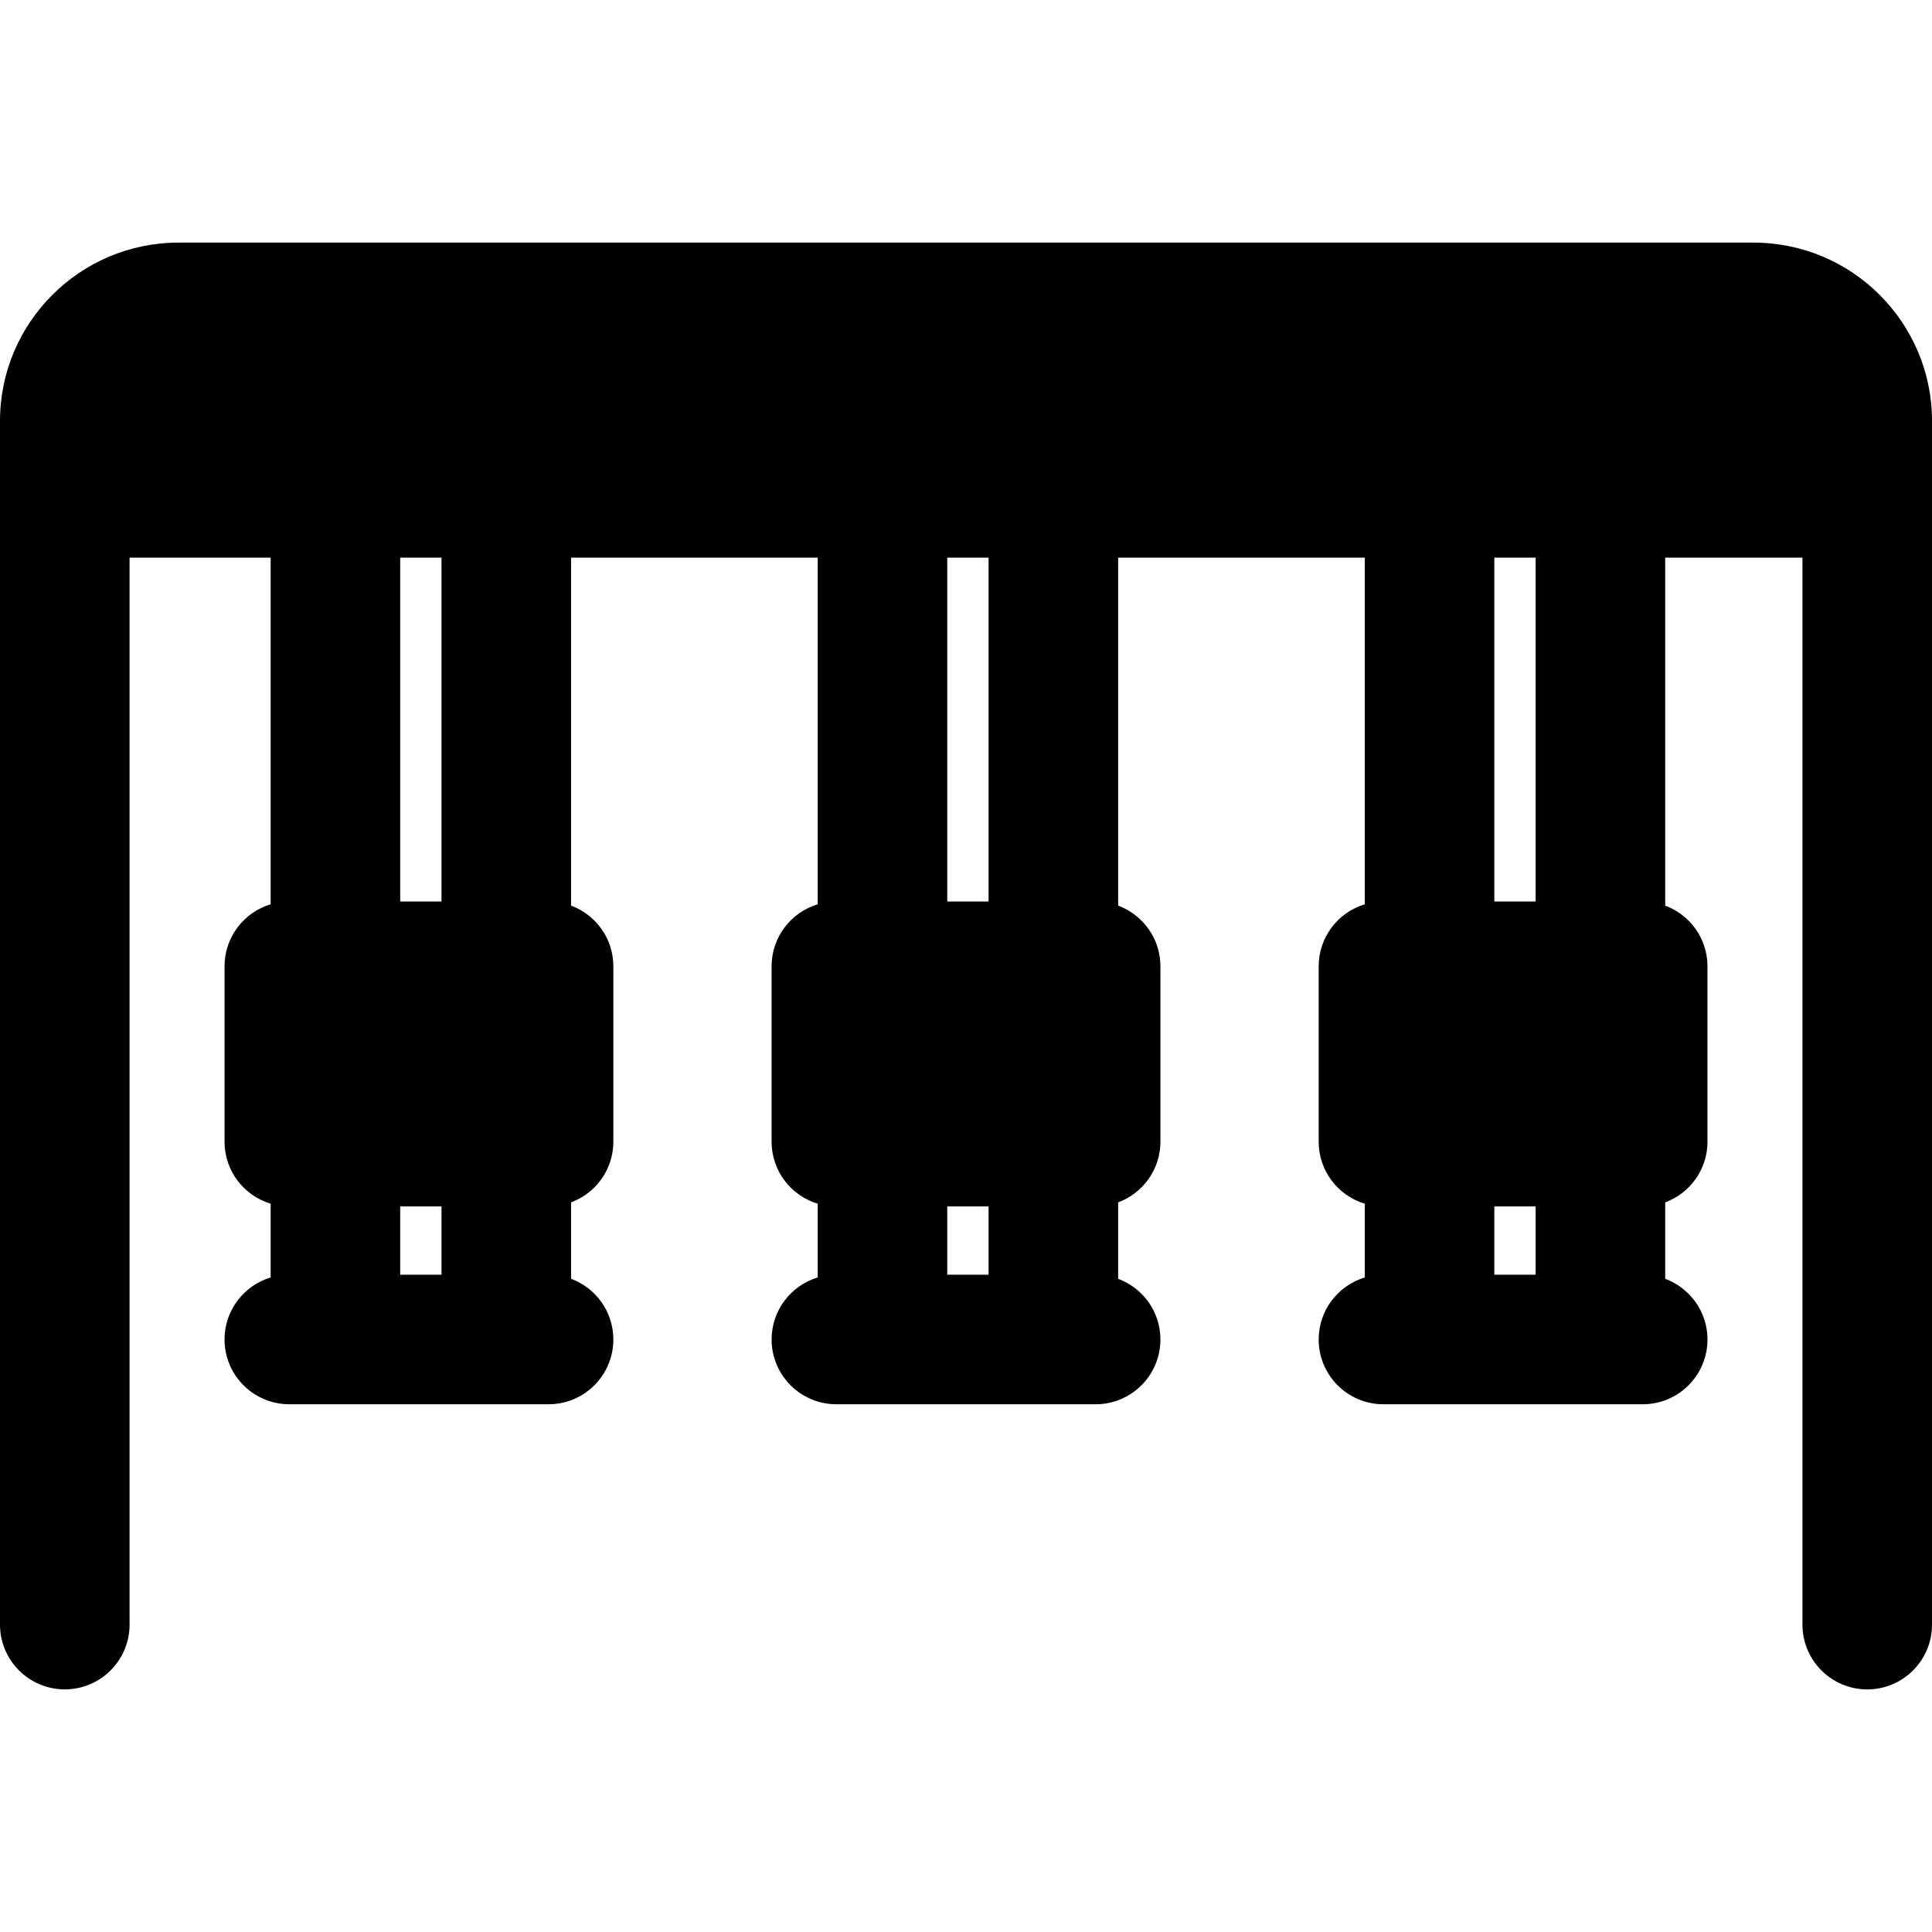 <?xml version="1.0" encoding="iso-8859-1"?>
<!-- Uploaded to: SVG Repo, www.svgrepo.com, Generator: SVG Repo Mixer Tools -->
<svg fill="#000000" height="800px" width="800px" version="1.1" id="Layer_1" xmlns="http://www.w3.org/2000/svg" xmlns:xlink="http://www.w3.org/1999/xlink" 
	 viewBox="0 0 511.995 511.995" xml:space="preserve">
<g>
	<g>
		<path d="M464.728,64.299H47.272C21.207,64.299,0,85.505,0,111.571v318.958c0,9.481,7.686,17.168,17.168,17.168
			c9.481,0,17.168-7.686,17.168-17.168V147.776h37.387v91.865c-7.067,2.125-12.218,8.676-12.218,16.436v46.476
			c0,7.76,5.151,14.31,12.218,16.436v19.546c-7.067,2.125-12.218,8.676-12.218,16.436c0,9.481,7.686,17.168,17.168,17.168h68.703
			c9.481,0,17.168-7.686,17.168-17.168c0-7.381-4.667-13.655-11.203-16.081v-20.255c6.536-2.426,11.203-8.7,11.203-16.081v-46.476
			c0-7.381-4.667-13.655-11.203-16.081v-92.219h65.359v91.865c-7.067,2.126-12.218,8.677-12.218,16.436v46.476
			c0,7.76,5.151,14.31,12.218,16.436v19.546c-7.067,2.126-12.218,8.677-12.218,16.436c0,9.481,7.686,17.168,17.168,17.168h68.703
			c9.481,0,17.168-7.686,17.168-17.168c0-7.381-4.667-13.655-11.203-16.081v-20.255c6.536-2.426,11.203-8.7,11.203-16.081v-46.476
			c0-7.381-4.667-13.655-11.203-16.081v-92.219h65.359v91.865c-7.067,2.125-12.219,8.676-12.219,16.436v46.476
			c0,7.76,5.151,14.31,12.219,16.436v19.546c-7.067,2.125-12.219,8.676-12.219,16.436c0,9.481,7.686,17.168,17.168,17.168h68.703
			c9.481,0,17.168-7.686,17.168-17.168c0-7.381-4.667-13.655-11.203-16.081v-20.255c6.536-2.426,11.203-8.7,11.203-16.081v-46.476
			c0-7.381-4.667-13.655-11.203-16.081v-92.219h36.372v282.753c0,9.481,7.686,17.168,17.168,17.168
			c9.481,0,17.168-7.686,17.168-17.168V111.571C512,85.505,490.793,64.299,464.728,64.299z M117.004,337.803h-10.946v-18.082h10.946
			V337.803z M117.004,238.909h-10.946v-91.133h10.946V238.909z M261.98,337.803h-10.946v-18.082h10.946V337.803z M261.98,238.909
			h-10.946v-91.133h10.946V238.909z M406.956,337.803h-10.946v-18.082h10.946V337.803z M406.956,238.909h-10.946v-91.133h10.946
			V238.909z"/>
	</g>
</g>
</svg>